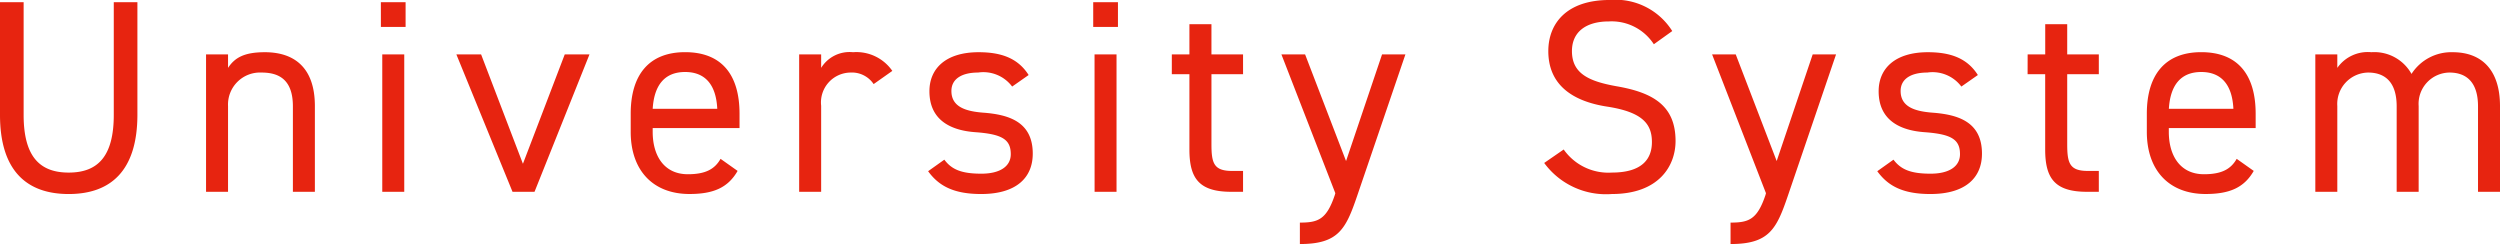 <svg xmlns="http://www.w3.org/2000/svg" width="209.231" height="20.424" viewBox="0 0 209.231 20.424">
  <path id="パス_52426" data-name="パス 52426" d="M11.477-15.87v9.43c0,3.473-1.334,4.83-3.772,4.83S3.933-2.967,3.933-6.44v-9.43H1.955v9.43c0,4.669,2.231,6.624,5.75,6.624s5.75-1.955,5.75-6.647V-15.87ZM19.2,0h1.84V-7.176a2.68,2.68,0,0,1,2.806-2.806c1.357,0,2.622.506,2.622,2.829V0h1.84V-7.176c0-3.22-1.725-4.508-4.186-4.508-1.7,0-2.507.437-3.082,1.311V-11.5H19.2ZM33.948,0h1.84V-11.5h-1.84Zm-.115-13.8H35.9v-2.07h-2.07ZM49.22-11.5l-3.5,9.154-3.5-9.154h-2.07L44.85,0h1.84l4.6-11.5ZM62.261-2.76c-.483.851-1.242,1.288-2.737,1.288-2,0-2.944-1.564-2.944-3.542v-.322h7.268v-1.2c0-3.289-1.518-5.152-4.554-5.152-3.013,0-4.554,1.886-4.554,5.152v1.518c0,3.2,1.84,5.2,4.922,5.2,2,0,3.22-.529,4.025-1.932Zm-2.967-7.268c1.748,0,2.6,1.15,2.691,3.082H56.58C56.695-8.855,57.523-10.028,59.294-10.028Zm17.342-.092a3.657,3.657,0,0,0-3.289-1.564,2.791,2.791,0,0,0-2.668,1.311V-11.5h-1.84V0h1.84V-7.2A2.5,2.5,0,0,1,73.14-9.982a2.186,2.186,0,0,1,1.932.966Zm11.408.345c-.9-1.426-2.323-1.909-4.186-1.909-2.737,0-4.117,1.357-4.117,3.266,0,2.507,1.909,3.289,3.841,3.427,2.231.161,2.967.6,2.967,1.84,0,1.035-.92,1.633-2.461,1.633-1.656,0-2.484-.345-3.1-1.173l-1.357.966C80.5-.529,81.719.184,84.065.184c2.967,0,4.324-1.38,4.324-3.381,0-2.645-1.978-3.266-4.14-3.427-1.518-.115-2.668-.506-2.668-1.817,0-1.012.874-1.541,2.231-1.541a3.009,3.009,0,0,1,2.852,1.173ZM93.564,0H95.4V-11.5h-1.84Zm-.115-13.8h2.07v-2.07h-2.07Zm6.578,3.956H101.5v6.3c0,2.392.782,3.542,3.5,3.542h.989V-1.748h-.92c-1.541,0-1.725-.667-1.725-2.254V-9.844h2.645V-11.5h-2.645v-2.53H101.5v2.53h-1.472ZM113.666.276c-.69,2.047-1.4,2.3-2.921,2.3V4.37c3.22,0,3.841-1.242,4.784-4L119.577-11.5h-1.955l-3.013,8.924L111.182-11.5H109.2L113.712.115ZM141.91-13.455a5.609,5.609,0,0,0-5.244-2.6c-3.634,0-5.129,2-5.129,4.278,0,2.76,1.932,4.186,4.922,4.646s3.749,1.472,3.749,2.967c0,1.357-.759,2.553-3.358,2.553a4.568,4.568,0,0,1-4.025-1.932l-1.633,1.127a6.409,6.409,0,0,0,5.658,2.6c3.956,0,5.336-2.369,5.336-4.439,0-2.944-1.863-4.048-4.922-4.577-2.323-.414-3.749-1.058-3.749-2.944,0-1.656,1.242-2.484,3.082-2.484a4.212,4.212,0,0,1,3.772,1.909Zm7.8,13.731c-.69,2.047-1.4,2.3-2.921,2.3V4.37c3.22,0,3.841-1.242,4.784-4L155.618-11.5h-1.955L150.65-2.576,147.223-11.5h-1.978L149.753.115ZM167.486-9.775c-.9-1.426-2.323-1.909-4.186-1.909-2.737,0-4.117,1.357-4.117,3.266,0,2.507,1.909,3.289,3.841,3.427,2.231.161,2.967.6,2.967,1.84,0,1.035-.92,1.633-2.461,1.633-1.656,0-2.484-.345-3.105-1.173l-1.357.966c.874,1.2,2.093,1.909,4.439,1.909,2.967,0,4.324-1.38,4.324-3.381,0-2.645-1.978-3.266-4.14-3.427-1.518-.115-2.668-.506-2.668-1.817,0-1.012.874-1.541,2.231-1.541a3.009,3.009,0,0,1,2.852,1.173Zm4.163-.069h1.472v6.3c0,2.392.782,3.542,3.5,3.542h.989V-1.748h-.92c-1.541,0-1.725-.667-1.725-2.254V-9.844h2.645V-11.5h-2.645v-2.53h-1.84v2.53h-1.472Zm17.5,7.084c-.483.851-1.242,1.288-2.737,1.288-2,0-2.944-1.564-2.944-3.542v-.322h7.268v-1.2c0-3.289-1.518-5.152-4.554-5.152-3.013,0-4.554,1.886-4.554,5.152v1.518c0,3.2,1.84,5.2,4.922,5.2,2,0,3.22-.529,4.025-1.932Zm-2.967-7.268c1.748,0,2.6,1.15,2.691,3.082h-5.4C183.586-8.855,184.414-10.028,186.185-10.028ZM195.73,0h1.84V-7.176a2.63,2.63,0,0,1,2.576-2.806c1.357,0,2.392.736,2.392,2.829V0h1.84V-7.176a2.618,2.618,0,0,1,2.576-2.806c1.357,0,2.392.736,2.392,2.829V0h1.84V-7.176c0-2.99-1.5-4.508-3.956-4.508a3.961,3.961,0,0,0-3.45,1.817,3.558,3.558,0,0,0-3.358-1.817,3.113,3.113,0,0,0-2.852,1.311V-11.5h-1.84Z" transform="translate(-1.955 16.054)" fill="#e72410"/>
</svg>
